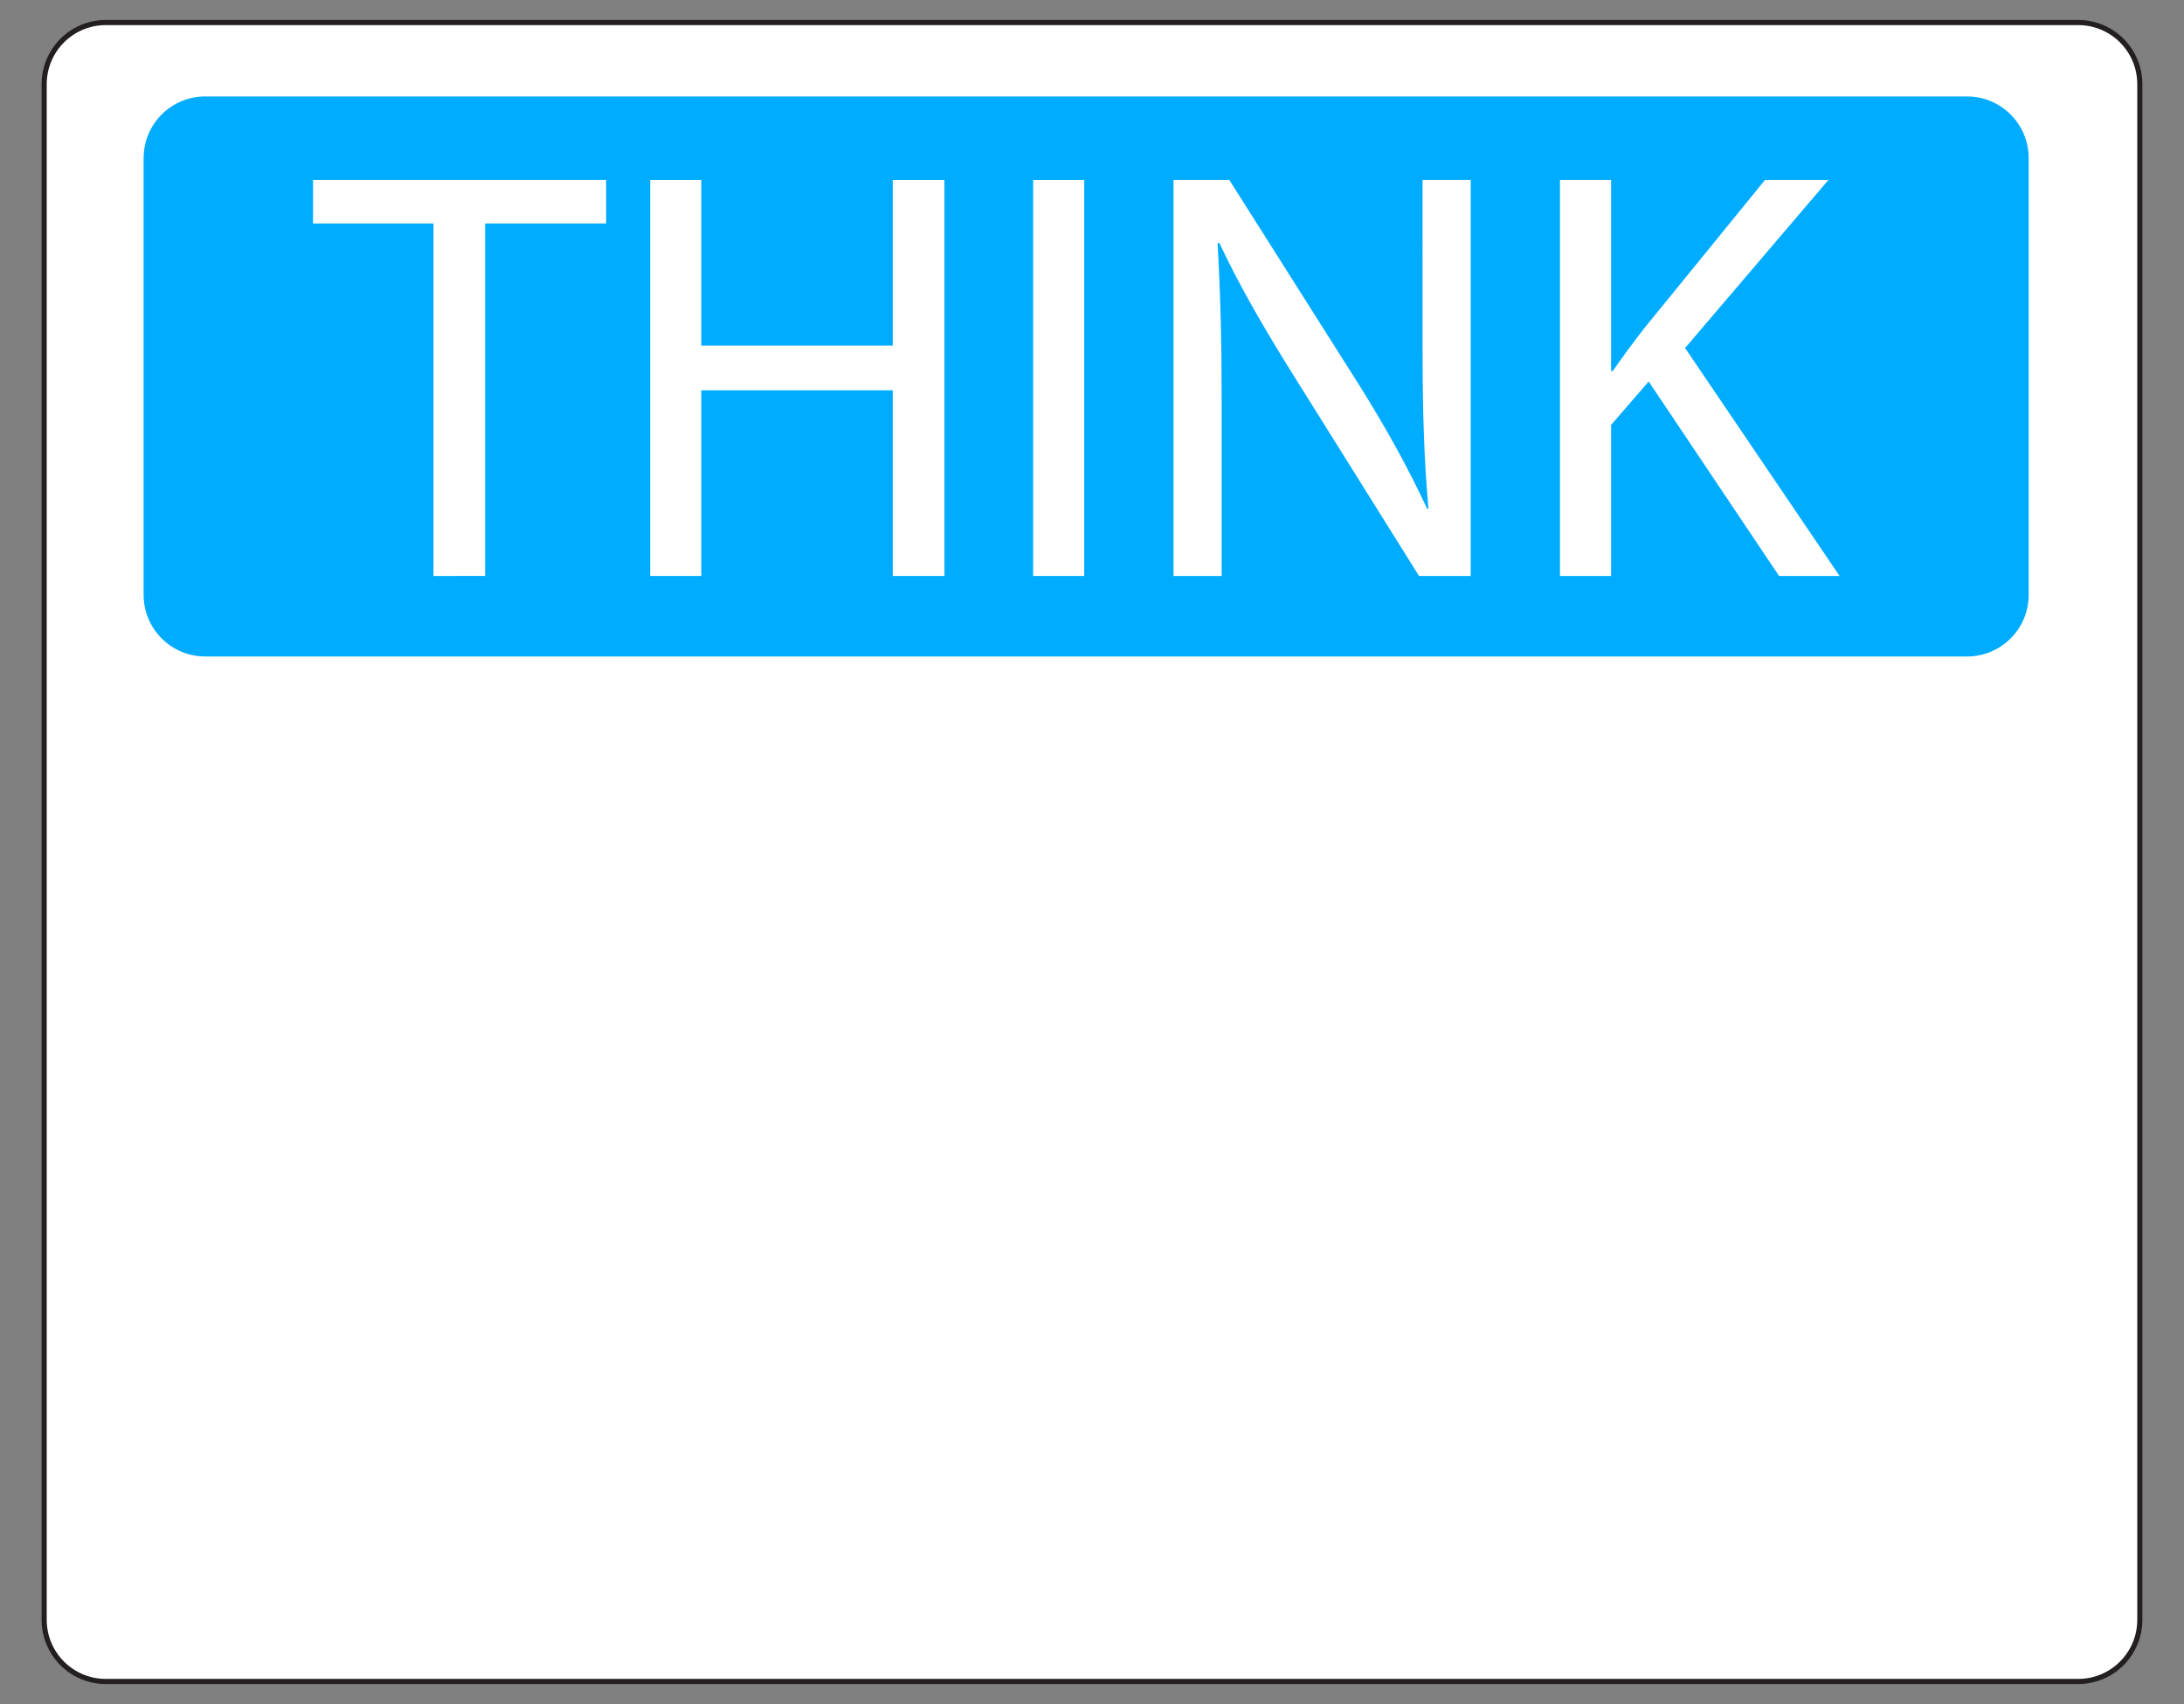 <?xml version="1.0" encoding="utf-8"?>
<!-- Generator: Adobe Illustrator 16.0.3, SVG Export Plug-In . SVG Version: 6.00 Build 0)  -->
<!DOCTYPE svg PUBLIC "-//W3C//DTD SVG 1.1//EN" "http://www.w3.org/Graphics/SVG/1.1/DTD/svg11.dtd">
<svg version="1.1" id="Layer_1" xmlns="http://www.w3.org/2000/svg" xmlns:xlink="http://www.w3.org/1999/xlink" x="0px" y="0px"
	 width="425.197px" height="331.654px" viewBox="0 0 425.197 331.654" enable-background="new 0 0 425.197 331.654"
	 xml:space="preserve">
<rect x="0" y="0" width="425.197" height="331.654" fill="#808080" stroke="none"/>
<path fill="#FFFFFF" stroke="#231F20" stroke-miterlimit="10" d="M416.598,315.268c0,6.627-5.373,12-12,12h-384
	c-6.627,0-12-5.373-12-12V16.385c0-6.628,5.373-12,12-12h384c6.627,0,12,5.372,12,12V315.268z"/>
<path fill="#00ACFF" d="M394.958,115.772c0,6.627-5.372,12-12,12h-343c-6.627,0-12-5.373-12-12v-85c0-6.627,5.373-12,12-12h343
	c6.628,0,12,5.373,12,12V115.772z"/>
<g enable-background="new    ">
	<path fill="#FFFFFF" d="M84.389,43.49H60.948v-8.462h57.06v8.462H94.452v68.609H84.389V43.49z"/>
	<path fill="#FFFFFF" d="M136.532,35.028v32.246h37.278V35.028h10.063v77.071H173.81V75.965h-37.278v36.135h-9.949V35.028H136.532z"
		/>
	<path fill="#FFFFFF" d="M211.087,35.028v77.071h-9.949V35.028H211.087z"/>
	<path fill="#FFFFFF" d="M228.468,112.099V35.028h10.863l24.699,38.993c5.717,9.033,10.177,17.152,13.836,25.042l0.229-0.114
		c-0.914-10.291-1.143-19.668-1.143-31.675V35.028h9.376v77.071h-10.063l-24.471-39.107c-5.374-8.576-10.521-17.381-14.408-25.729
		l-0.343,0.114c0.571,9.72,0.801,18.981,0.801,31.789v32.933H228.468z"/>
	<path fill="#FFFFFF" d="M303.708,35.028h9.948v37.163h0.343c2.059-2.973,4.117-5.717,6.061-8.232l23.557-28.931h12.35
		l-27.902,32.704l30.074,44.367H346.36l-25.386-37.85l-7.318,8.462v29.388h-9.948V35.028z"/>
</g>
</svg>
